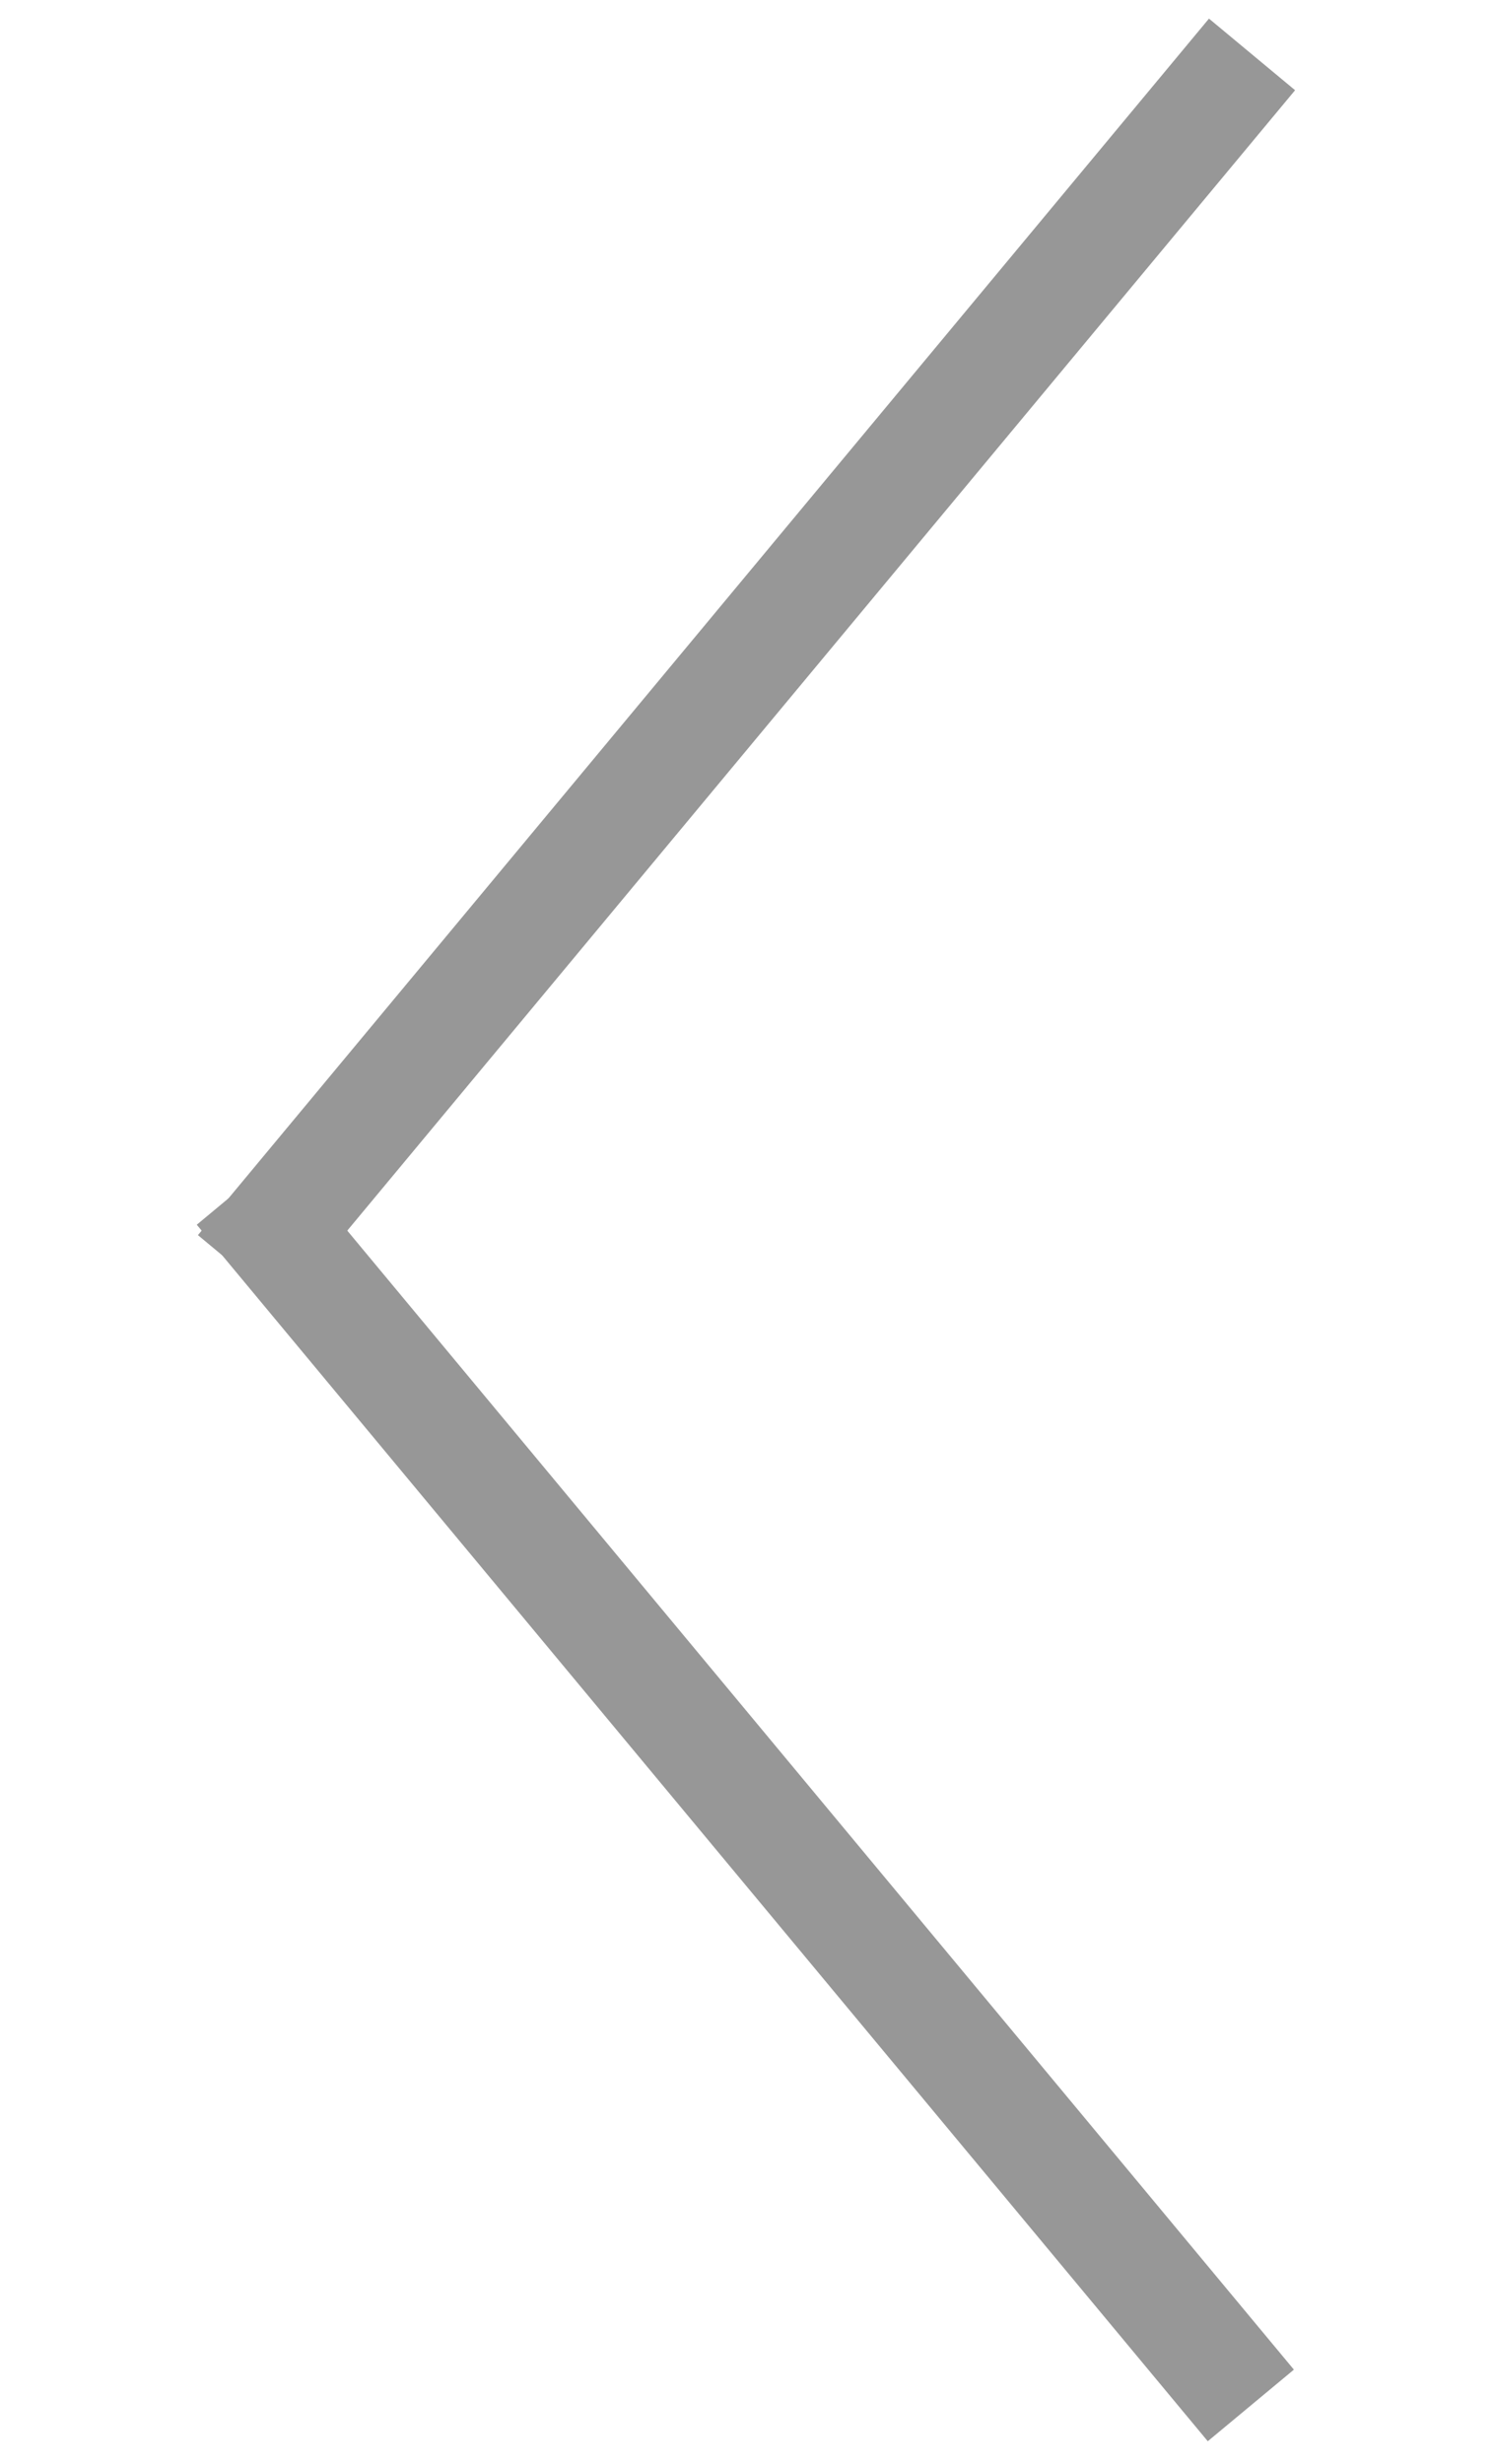 <svg width="40" height="66" viewBox="0 0 40 66" fill="none" xmlns="http://www.w3.org/2000/svg">
<path d="M32.585 2.611L7.415 32.889" stroke="#979797" stroke-width="3" stroke-linecap="square"/>
<path d="M7.384 33L32.553 63.278" stroke="#979797" stroke-width="3" stroke-linecap="square"/>
</svg>
